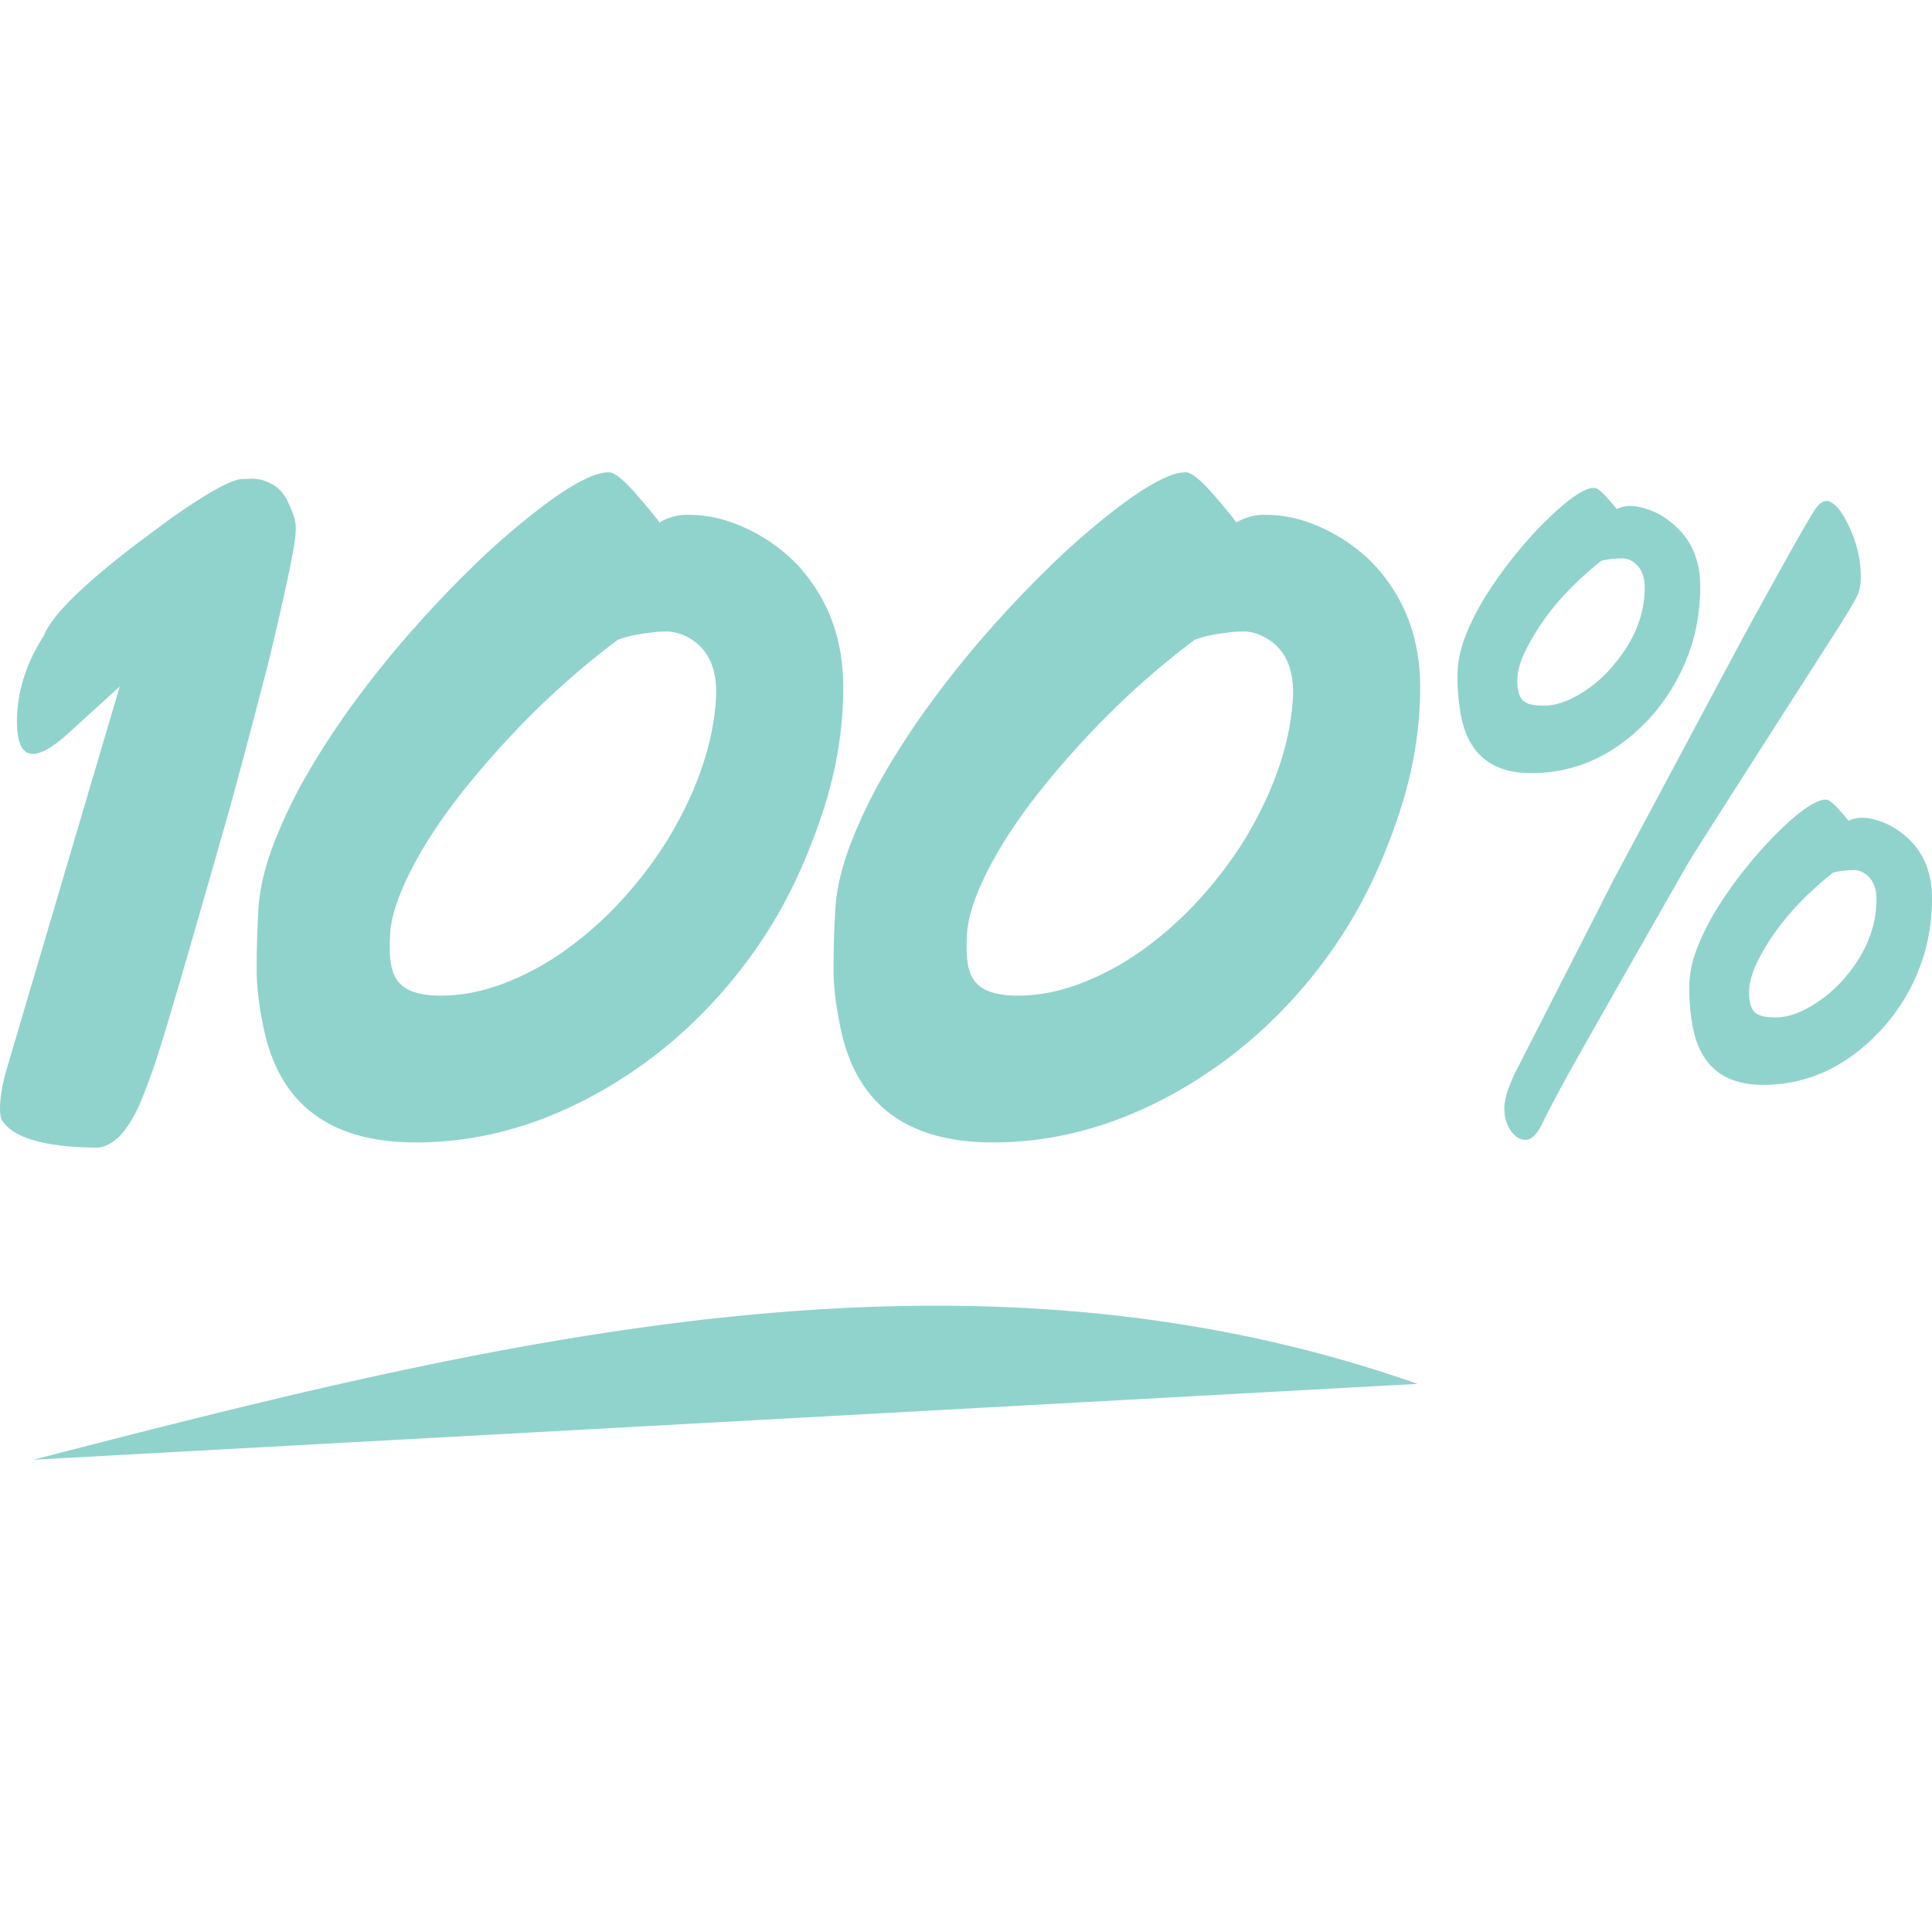 <svg xmlns="http://www.w3.org/2000/svg" width="90" height="90" viewBox="0 0 90 90">
    <path fill="#90D3CD" fill-rule="evenodd" d="M1.552 68c21.399-5.533 43.256-11.007 64.482-3.534L1.552 68zm34.989-42.255c.506.42.96.927 1.363 1.523.918 1.337 1.378 2.923 1.378 4.76 0 1.966-.333 3.942-.999 5.932-.666 1.99-1.472 3.742-2.417 5.256a22.818 22.818 0 0 1-3.276 4.12 21.408 21.408 0 0 1-4.012 3.153c-2.985 1.821-6.052 2.73-9.202 2.73-3.946 0-6.3-1.73-7.065-5.194-.237-1.08-.355-2.03-.355-2.852 0-.966.027-1.912.084-2.84.057-.926.295-1.937.713-3.031a22.949 22.949 0 0 1 1.619-3.348 37.009 37.009 0 0 1 2.254-3.407 47.925 47.925 0 0 1 2.633-3.25 53.788 53.788 0 0 1 2.75-2.887 34.104 34.104 0 0 1 2.603-2.308C26.357 22.7 27.606 22 28.36 22c.259 0 .69.347 1.294 1.039.604.693.958 1.128 1.061 1.304a2.503 2.503 0 0 1 1.34-.361c.501 0 .99.06 1.464.18.475.121.971.31 1.487.569a8.094 8.094 0 0 1 1.535 1.014zm-3.192 6.887c.103-1.514-.382-2.521-1.456-3.02-.3-.13-.57-.194-.814-.194-.243 0-.461.013-.658.037-.196.023-.398.052-.604.084a5.069 5.069 0 0 0-1.038.266c-2.458 1.836-4.74 4.035-6.847 6.597-1.456 1.772-2.52 3.44-3.191 5.002-.341.805-.53 1.502-.566 2.09-.036.588-.023 1.06.04 1.413.06.355.18.637.355.846.351.42 1.007.628 1.968.628.96 0 1.947-.193 2.958-.58a12.755 12.755 0 0 0 2.92-1.594 17.003 17.003 0 0 0 2.619-2.356c.81-.895 1.526-1.85 2.145-2.863 1.302-2.192 2.024-4.31 2.169-6.356zm-19.98-9.339c.217.443.346.785.387 1.027.041.241.023.604-.055 1.087-.077.483-.219 1.192-.425 2.126-.207.935-.445 1.966-.713 3.094a461.57 461.57 0 0 1-1.828 6.91c-1.942 6.83-3.114 10.834-3.516 12.01-.403 1.176-.726 1.98-.969 2.416-.242.435-.477.765-.705.99-.361.34-.71.508-1.045.508-.336 0-.684-.012-1.045-.036-.362-.024-.735-.07-1.116-.133C1.213 53.1.475 52.744.123 52.23.04 52.116 0 51.931 0 51.673c0-.515.097-1.12.294-1.812L5.577 31.98 3.083 34.25c-.661.58-1.178.87-1.55.87-.495 0-.743-.508-.743-1.522 0-1.353.418-2.682 1.254-3.987.362-.935 1.833-2.384 4.416-4.35l1.533-1.135c1.725-1.21 2.83-1.813 3.315-1.813.093 0 .228-.004.403-.012.176-.008.366.02.573.085.506.16.868.463 1.085.906zm50.045 2.452c.506.42.96.927 1.363 1.523.92 1.337 1.38 2.923 1.38 4.76 0 1.966-.334 3.942-1 5.932-.666 1.99-1.472 3.742-2.417 5.256a22.815 22.815 0 0 1-3.276 4.12 21.412 21.412 0 0 1-4.013 3.153c-2.984 1.821-6.052 2.73-9.201 2.73-3.945 0-6.3-1.73-7.065-5.194-.237-1.08-.355-2.03-.355-2.852 0-.966.027-1.912.084-2.84.057-.926.295-1.937.713-3.031a22.949 22.949 0 0 1 1.62-3.348 37 37 0 0 1 2.253-3.407 47.932 47.932 0 0 1 2.633-3.25 53.788 53.788 0 0 1 2.75-2.887 34.104 34.104 0 0 1 2.603-2.308C53.23 22.7 54.48 22 55.234 22c.259 0 .69.347 1.294 1.039.604.693.958 1.128 1.062 1.304a2.502 2.502 0 0 1 1.34-.361c.5 0 .988.06 1.463.18.475.121.971.31 1.487.569a8.07 8.07 0 0 1 1.534 1.014zm-3.191 6.887c.103-1.514-.382-2.521-1.457-3.02-.299-.13-.57-.194-.812-.194-.244 0-.463.013-.659.037-.196.023-.398.052-.604.084a5.069 5.069 0 0 0-1.038.266c-2.458 1.836-4.74 4.035-6.847 6.597-1.457 1.772-2.52 3.44-3.191 5.002-.341.805-.53 1.502-.566 2.09-.036.588-.023 1.06.039 1.413.061.355.18.637.356.846.351.42 1.007.628 1.968.628.96 0 1.946-.193 2.958-.58a12.738 12.738 0 0 0 2.92-1.594 16.978 16.978 0 0 0 2.619-2.356c.81-.895 1.526-1.85 2.145-2.863 1.301-2.192 2.024-4.31 2.169-6.356zM85.91 45.584a6.22 6.22 0 0 1-1.572 1.305c-.583.338-1.126.507-1.627.507-.5 0-.831-.088-.991-.266-.16-.177-.24-.474-.24-.894 0-.418.124-.885.371-1.401.733-1.498 1.911-2.892 3.533-4.18.289-.08.624-.122 1.007-.122.186 0 .372.073.557.218.31.242.465.62.465 1.135 0 1.305-.5 2.538-1.503 3.698zm2.82-6.67c.847.71 1.27 1.684 1.27 2.925 0 1.24-.22 2.388-.658 3.442a8.911 8.911 0 0 1-1.76 2.744c-1.569 1.675-3.386 2.512-5.451 2.512-1.86 0-2.954-.918-3.285-2.754a9.792 9.792 0 0 1-.155-1.764c0-.612.126-1.24.38-1.885.253-.644.581-1.285.983-1.92.403-.637.85-1.258 1.34-1.861a19.5 19.5 0 0 1 1.449-1.608c1.023-.998 1.761-1.498 2.215-1.498.125 0 .318.146.581.435.264.29.42.476.473.556.186-.097.4-.145.642-.145.244 0 .545.065.907.193.362.13.717.338 1.069.628zm-2.247-11.09c-.134.257-.392.692-.774 1.304-4.338 6.766-6.687 10.447-7.049 11.043-3.459 6.058-5.417 9.509-5.871 10.354-.455.846-.759 1.43-.914 1.753-.258.547-.524.82-.798.82-.273 0-.509-.144-.704-.434-.197-.29-.295-.637-.295-1.04 0-.402.17-.958.512-1.667l4.585-8.988 5.964-11.164c2.086-3.818 3.248-5.876 3.486-6.174.238-.298.473-.37.705-.217.232.152.446.415.642.785.475.886.713 1.78.713 2.682 0 .37-.068.685-.202.942zm-9.697 5.702c-1.57 1.66-3.388 2.49-5.453 2.49-1.859 0-2.954-.91-3.284-2.731a10.149 10.149 0 0 1-.155-1.789c0-.612.126-1.24.38-1.885.253-.644.58-1.284.983-1.92.403-.636.85-1.257 1.34-1.861.491-.605.968-1.132 1.433-1.583 1.033-1.014 1.776-1.522 2.23-1.522.125 0 .319.145.582.435.263.29.42.475.472.555.186-.096.4-.145.644-.145.242 0 .544.065.905.194.362.13.713.338 1.054.628.857.71 1.286 1.684 1.286 2.924s-.22 2.388-.659 3.443a9.237 9.237 0 0 1-1.758 2.767zm-6.104-1.812c0 .419.08.716.24.894.16.177.49.265.992.265.5 0 1.043-.169 1.626-.507a5.978 5.978 0 0 0 1.557-1.304c1.012-1.16 1.52-2.393 1.52-3.698 0-.515-.156-.893-.466-1.135-.186-.146-.372-.218-.558-.218-.392 0-.728.04-1.007.12-1.622 1.29-2.798 2.691-3.531 4.205-.249.5-.373.96-.373 1.378z"/>
</svg>
